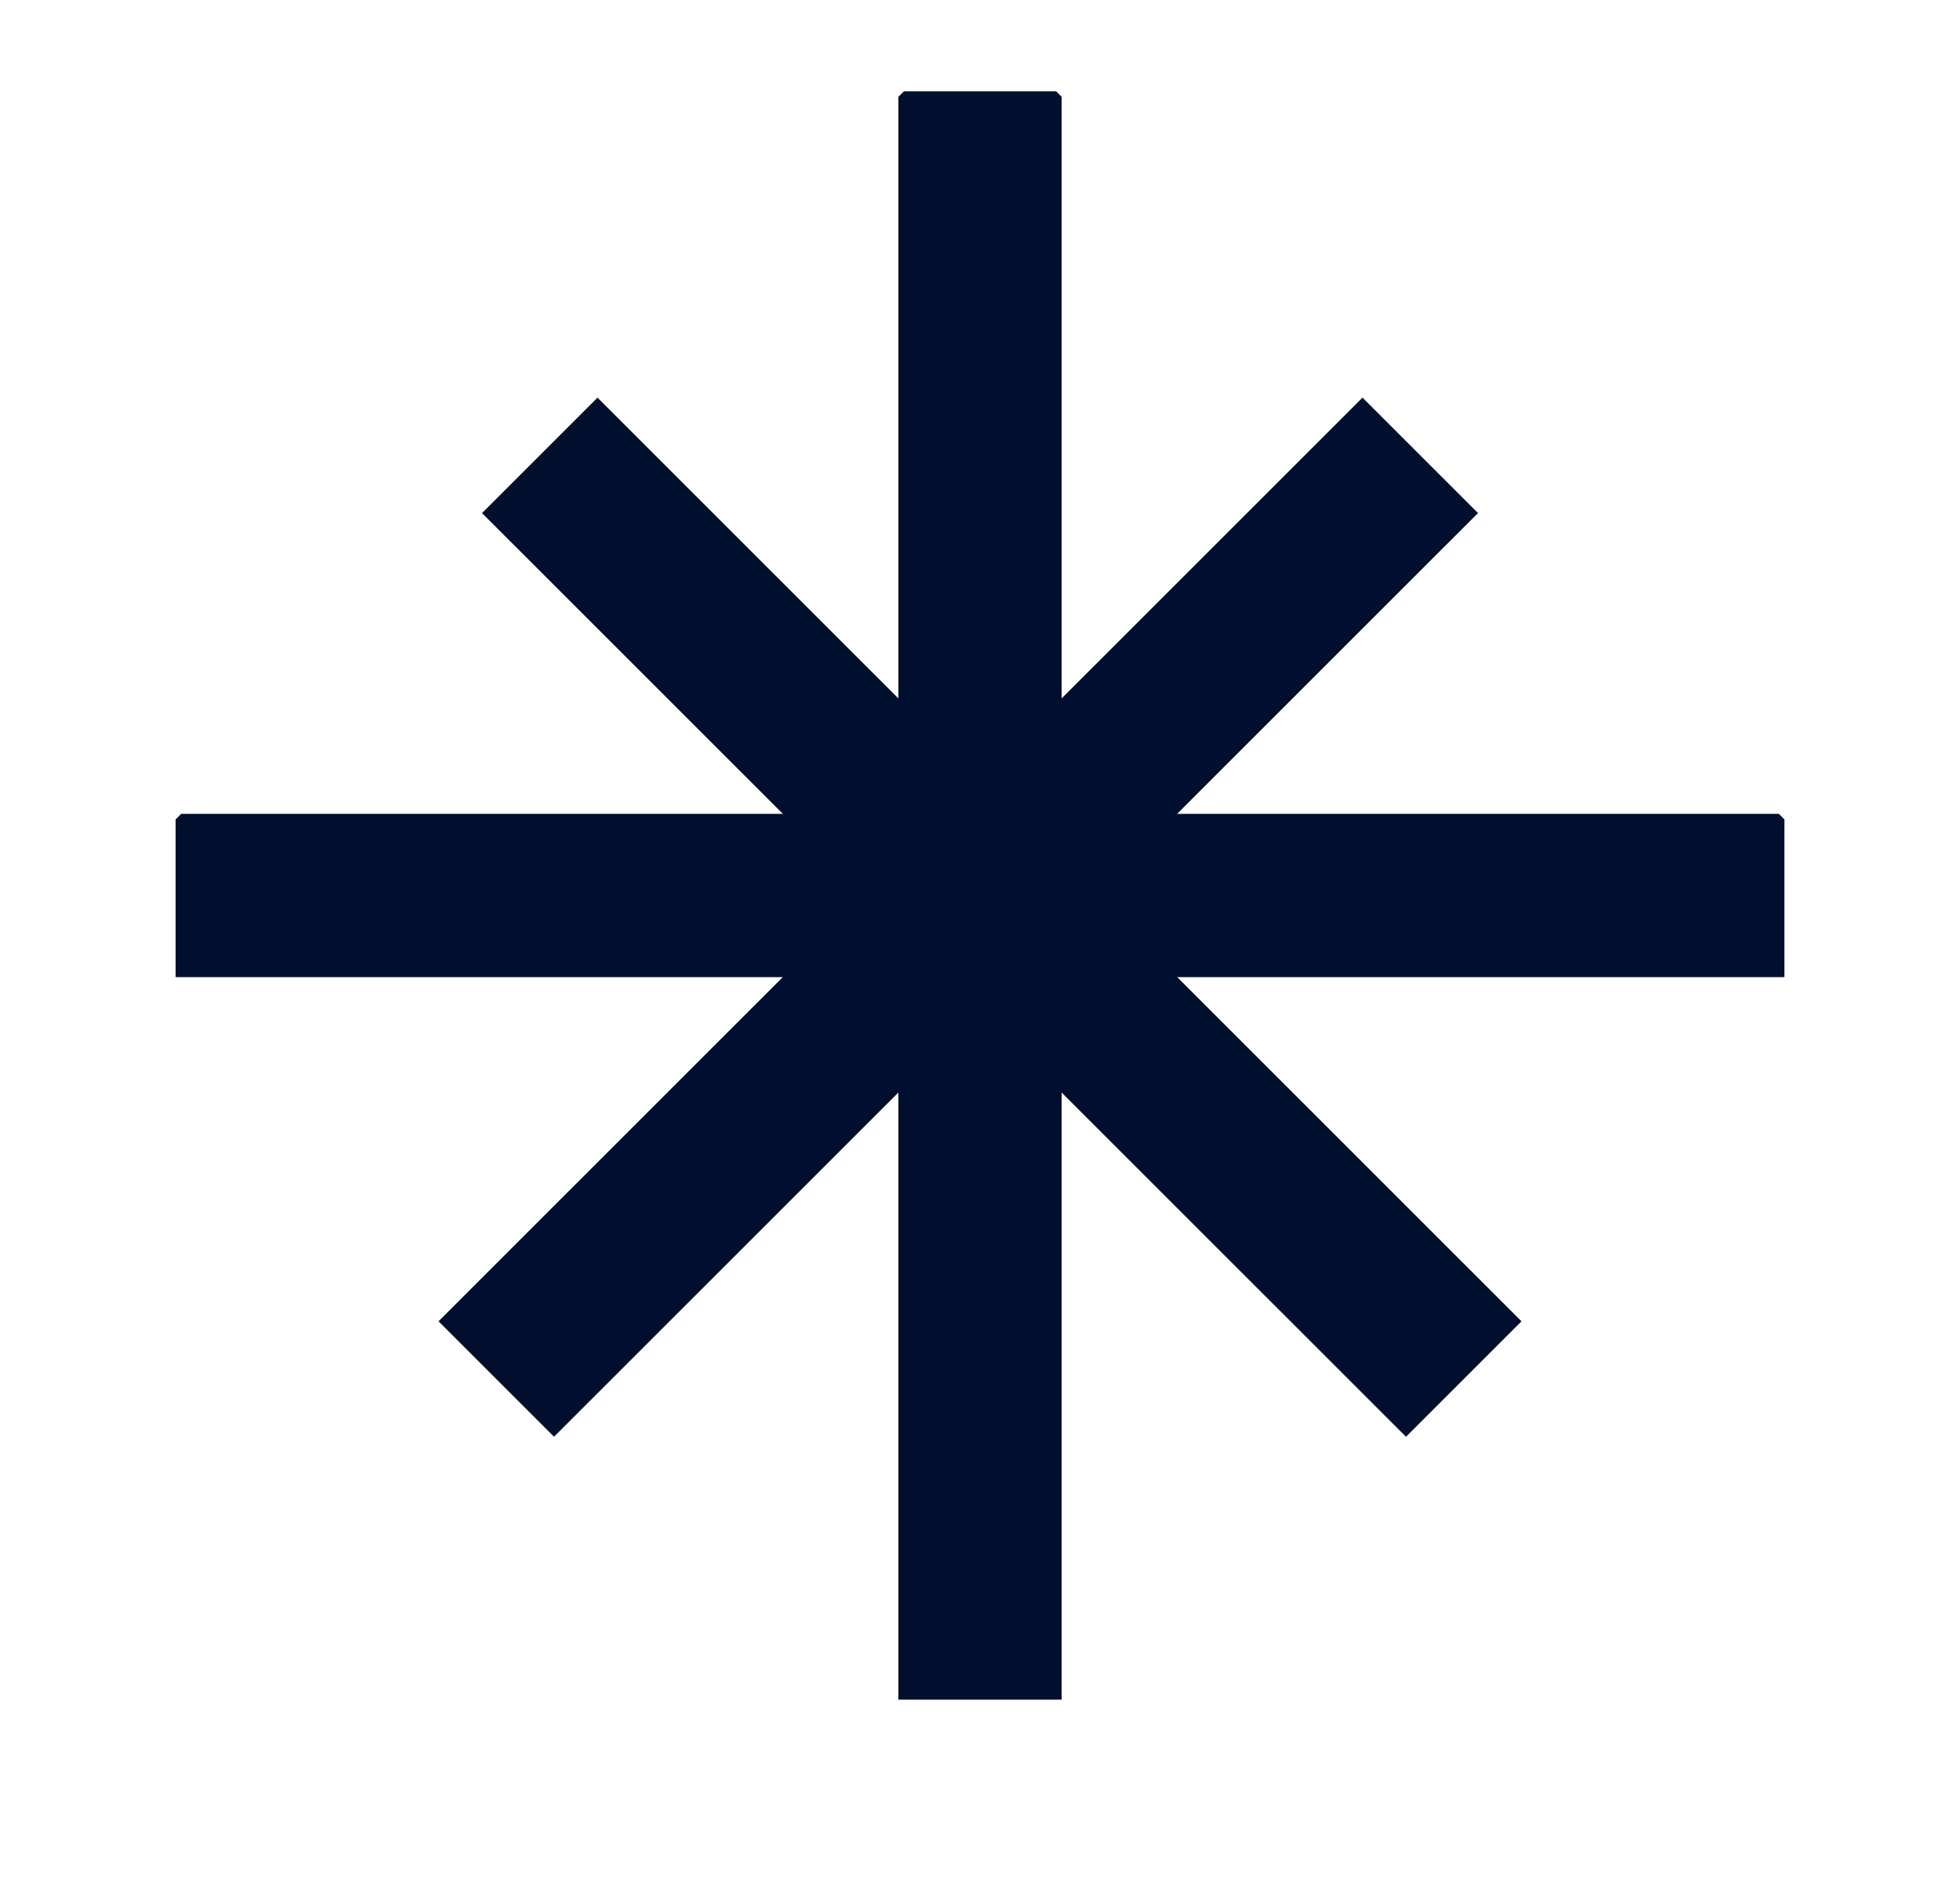 <svg width="24" height="23" viewBox="0 0 24 23" fill="none" xmlns="http://www.w3.org/2000/svg">
<g clip-path="url(#clip0)">
<path d="M12 1.118V20.817" stroke="#000F2E" stroke-width="2"/>
<path d="M5.035 4.003L18.965 17.932" stroke="#000F2E" stroke-width="2"/>
<path d="M2.15 10.968L21.85 10.968" stroke="#000F2E" stroke-width="2"/>
<path d="M5.035 17.932L18.965 4.003" stroke="#000F2E" stroke-width="2"/>
</g>
<defs>
<clipPath id="clip0">
<rect width="16" height="16" fill="white" transform="translate(23.314 11.5) rotate(135)"/>
</clipPath>
</defs>
</svg>
